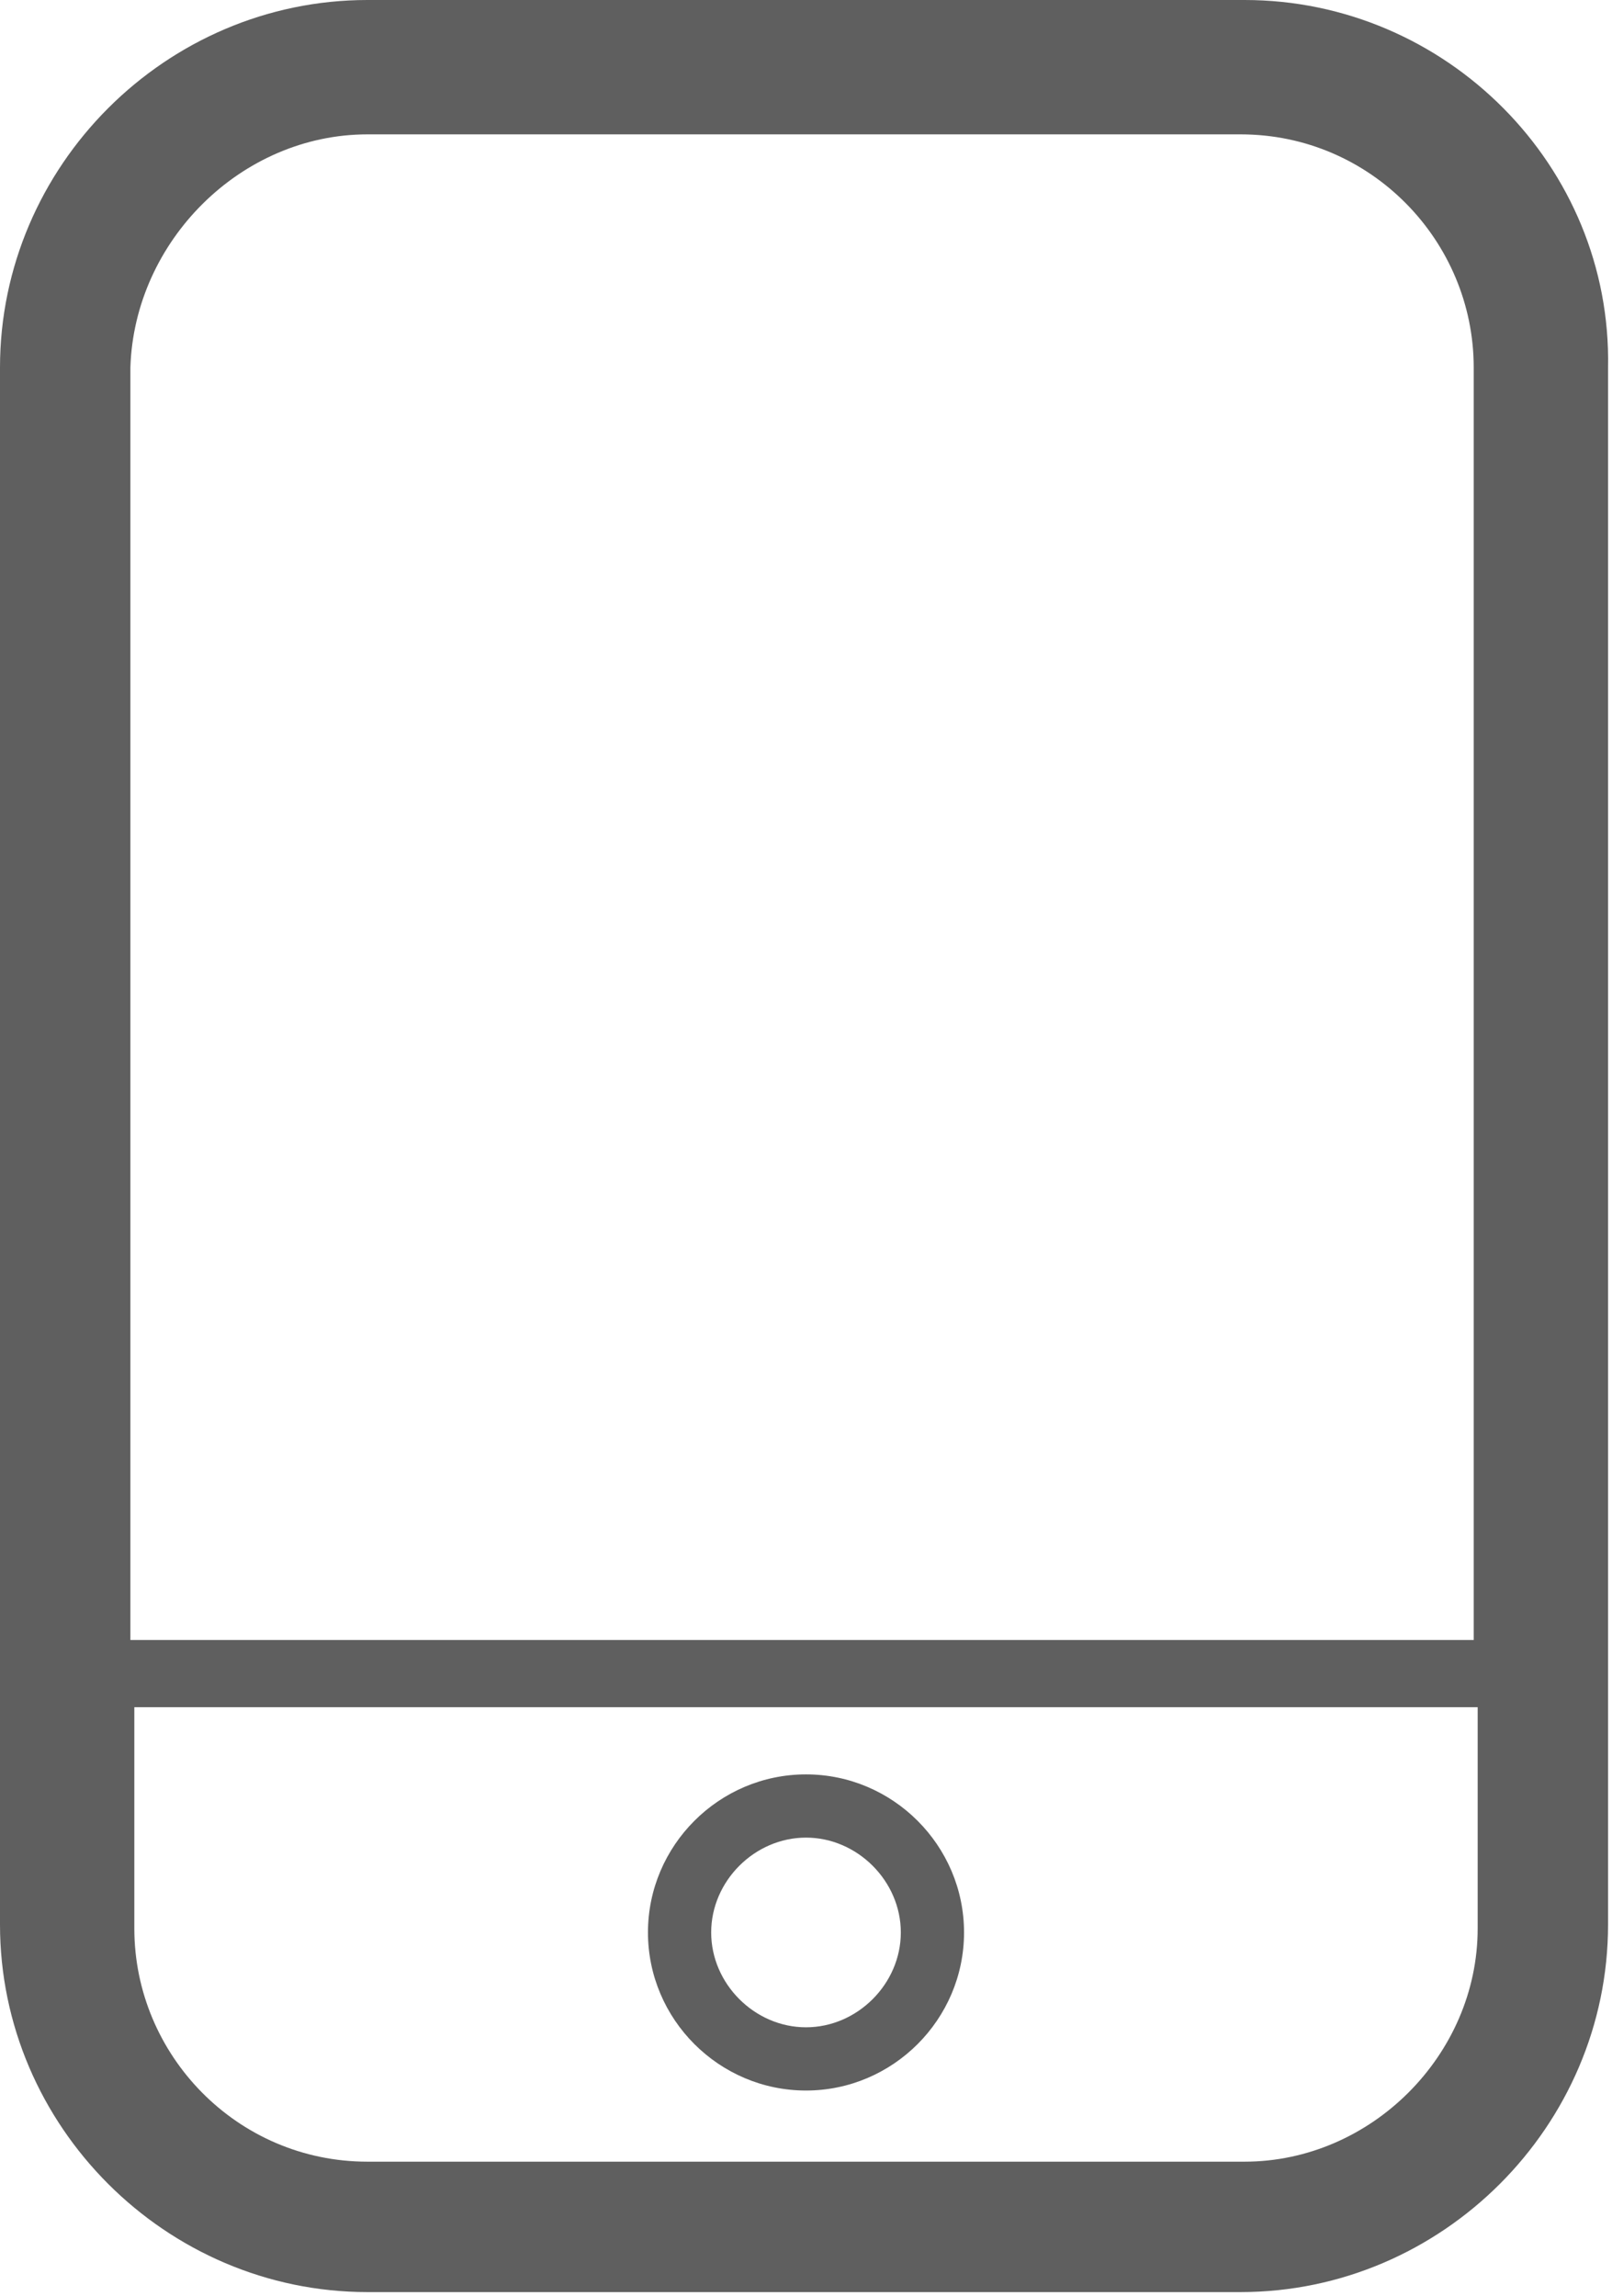 <svg xmlns="http://www.w3.org/2000/svg" viewBox="0 0 40.8 58.1"><g fill="#5F5F5F"><path d="M31.5 0H9.3C4.2 0 0 4.2 0 9.3v39.4C0 53.8 4.2 58 9.3 58h22.1c5.1 0 9.3-4.2 9.3-9.3V9.3c.1-5.1-4.1-9.3-9.2-9.3zM9.3 3.4h22.1c3.3 0 5.9 2.7 5.9 5.9v32.2h-34V9.3c.1-3.2 2.8-5.9 6-5.9zm22.2 51.3H9.3c-3.3 0-5.9-2.7-5.9-5.9v-5.6h34v5.6c0 3.2-2.7 5.9-5.9 5.9z"/><path d="M20.4 44.9c-2.2 0-4 1.8-4 4s1.8 4 4 4 4-1.8 4-4-1.8-4-4-4zm0 6.4c-1.3 0-2.4-1.1-2.4-2.4s1.1-2.4 2.4-2.4 2.4 1.1 2.4 2.4-1.1 2.4-2.4 2.4z"/></g></svg>
